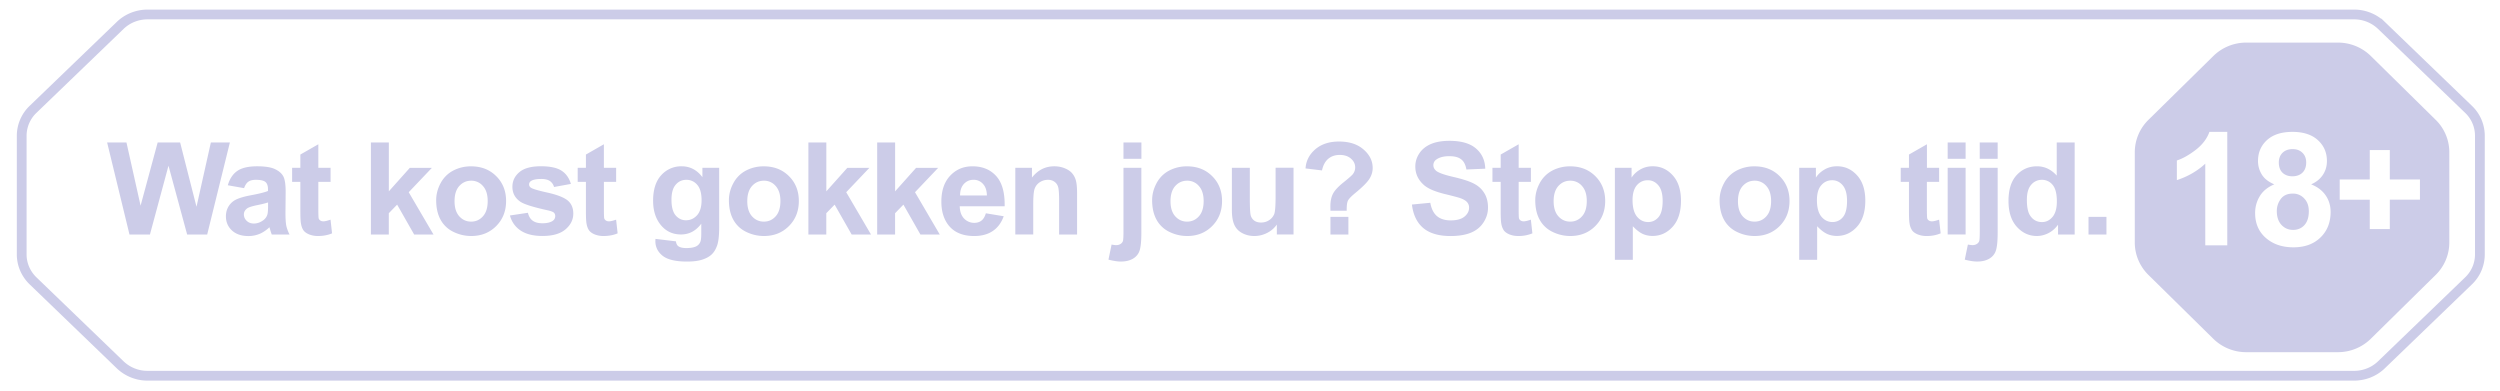 <svg width="256" height="40" fill="none" xmlns="http://www.w3.org/2000/svg"><path d="m252.779 11.197-8.921-8.595a4.047 4.047 0 0 0-2.803-1.12H15.112c-1.05 0-2.06.4-2.804 1.12l-8.924 8.595A3.758 3.758 0 0 0 2.222 13.9v12.156c0 1.014.419 1.985 1.162 2.704l8.92 8.595a4.048 4.048 0 0 0 2.803 1.12h225.948c1.05 0 2.061-.4 2.803-1.12l8.921-8.595a3.757 3.757 0 0 0 1.162-2.704V13.9a3.745 3.745 0 0 0-1.162-2.704Z" stroke="#CCCCE8" stroke-miterlimit="10"/><path d="M13.259 24.013 10.97 14.59h1.98l1.446 6.473 1.749-6.473h2.3l1.677 6.583 1.47-6.583h1.948l-2.324 9.424h-2.052l-1.91-7.047-1.9 7.047H13.26Zm11.736-4.747-1.666-.295c.188-.66.512-1.148.967-1.466.459-.318 1.138-.476 2.036-.476.819 0 1.43.099 1.83.291.399.189.682.433.842.727.163.291.247.83.247 1.616l-.02 2.11c0 .601.028 1.046.084 1.332.06.283.172.586.332.912H27.83a6.205 6.205 0 0 1-.176-.534c-.032-.106-.052-.177-.064-.213-.315.3-.65.527-1.006.677a2.933 2.933 0 0 1-1.142.224c-.715 0-1.278-.193-1.693-.574-.412-.382-.615-.865-.615-1.447 0-.385.092-.727.28-1.03a1.83 1.83 0 0 1 .782-.695c.34-.161.827-.303 1.461-.424.859-.158 1.454-.307 1.785-.445v-.18c0-.346-.087-.594-.26-.74-.175-.149-.502-.223-.985-.223-.328 0-.584.063-.763.192-.18.126-.328.346-.44.66Zm2.455 1.466a11.05 11.05 0 0 1-1.118.275c-.51.106-.842.212-.998.314-.24.17-.36.381-.36.637 0 .251.096.471.288.656.192.185.435.275.73.275.332 0 .648-.106.947-.322a1.13 1.13 0 0 0 .44-.597c.047-.15.071-.445.071-.877v-.361Zm6.401-3.549v1.438h-1.254v2.751c0 .558.012.884.032.979.028.09.08.165.164.224a.55.55 0 0 0 .316.09c.171 0 .415-.059.738-.173l.156 1.403c-.427.181-.91.272-1.45.272a2.38 2.38 0 0 1-.894-.162c-.267-.11-.463-.251-.587-.424-.124-.177-.207-.413-.255-.707-.04-.209-.06-.633-.06-1.274v-2.975h-.843v-1.439h.843v-1.36l1.84-1.053v2.41h1.254Zm4.129 6.83V14.59h1.837v5.003l2.148-2.405h2.26l-2.372 2.495 2.54 4.335h-1.98l-1.746-3.065-.854.88v2.185H37.98v-.004Zm6.685-3.509c0-.602.151-1.18.45-1.742.3-.561.727-.99 1.275-1.285a3.876 3.876 0 0 1 1.848-.444c1.05 0 1.91.338 2.58 1.01.67.668 1.006 1.517 1.006 2.54 0 1.033-.34 1.89-1.018 2.57-.675.675-1.525 1.014-2.556 1.014a4.096 4.096 0 0 1-1.82-.425 2.933 2.933 0 0 1-1.314-1.242c-.3-.546-.451-1.214-.451-1.996Zm1.88.094c0 .676.164 1.195.491 1.556.328.362.731.539 1.21.539.48 0 .879-.181 1.202-.539.328-.361.492-.884.492-1.568 0-.668-.164-1.183-.492-1.544a1.542 1.542 0 0 0-1.202-.539c-.479 0-.882.18-1.21.538-.327.358-.49.88-.49 1.557Zm5.675 1.466 1.84-.275c.08.35.236.62.476.801.24.181.575.272 1.006.272.475 0 .83-.087 1.07-.256a.577.577 0 0 0 .244-.483.47.47 0 0 0-.132-.342c-.092-.087-.295-.165-.615-.24-1.481-.322-2.42-.617-2.815-.88-.547-.37-.823-.88-.823-1.537 0-.593.236-1.089.711-1.493.475-.405 1.21-.606 2.208-.606.95 0 1.654.154 2.117.456.463.303.778.755.954 1.352l-1.729.315a1.052 1.052 0 0 0-.423-.61c-.204-.141-.5-.212-.883-.212-.483 0-.83.067-1.038.2a.424.424 0 0 0-.208.366c0 .13.06.24.184.326.164.122.735.291 1.713.507.978.22 1.665.488 2.053.802.383.322.575.77.575 1.344 0 .625-.268 1.164-.799 1.616-.531.452-1.318.676-2.36.676-.946 0-1.693-.19-2.248-.566a2.604 2.604 0 0 1-1.078-1.533Zm10.873-4.881v1.438h-1.254v2.751c0 .558.012.884.032.979.028.09.08.165.164.224a.55.55 0 0 0 .315.09c.172 0 .416-.059.739-.173l.156 1.403c-.427.181-.91.272-1.45.272a2.38 2.38 0 0 1-.894-.162c-.268-.11-.463-.251-.587-.424-.124-.177-.208-.413-.256-.707-.04-.209-.06-.633-.06-1.274v-2.975h-.842v-1.439h.842v-1.36l1.841-1.053v2.41h1.254Zm4.025 7.278 2.097.252c.036.24.116.405.243.495.176.13.448.193.823.193.48 0 .839-.071 1.078-.213a.897.897 0 0 0 .368-.455c.055-.15.083-.429.083-.83v-.998c-.547.739-1.242 1.104-2.076 1.104-.93 0-1.67-.389-2.216-1.163-.427-.613-.64-1.376-.64-2.287 0-1.144.28-2.02.835-2.622a2.737 2.737 0 0 1 2.089-.908c.858 0 1.565.37 2.124 1.113v-.96h1.717v6.128c0 .805-.068 1.407-.203 1.808-.136.397-.324.711-.567.939-.244.228-.571.405-.979.534-.403.13-.918.193-1.541.193-1.174 0-2.009-.2-2.504-.597-.491-.393-.739-.896-.739-1.506.005-.059.005-.133.008-.22Zm1.642-4.005c0 .724.14 1.258.423 1.596.287.334.639.503 1.058.503.447 0 .827-.173 1.138-.515.308-.345.463-.86.463-1.536 0-.708-.147-1.235-.443-1.576a1.422 1.422 0 0 0-1.122-.515c-.44 0-.803.169-1.09.507-.288.334-.427.849-.427 1.536Zm5.881.048c0-.602.152-1.18.452-1.742.3-.561.726-.99 1.273-1.285a3.88 3.88 0 0 1 1.849-.444c1.05 0 1.909.338 2.58 1.01.67.668 1.006 1.517 1.006 2.54 0 1.033-.34 1.89-1.019 2.57-.674.675-1.525 1.014-2.555 1.014a4.093 4.093 0 0 1-1.82-.425 2.933 2.933 0 0 1-1.314-1.242c-.3-.546-.452-1.214-.452-1.996Zm1.881.094c0 .676.164 1.195.491 1.556.327.362.73.539 1.21.539s.879-.181 1.202-.539c.327-.361.491-.884.491-1.568 0-.668-.164-1.183-.49-1.544a1.543 1.543 0 0 0-1.203-.539c-.48 0-.883.18-1.21.538-.327.362-.491.88-.491 1.557Zm6.258 3.415V14.59h1.836v5.003l2.149-2.405h2.26l-2.372 2.495 2.54 4.335h-1.98l-1.746-3.065-.855.88v2.185H82.78v-.004Zm7.043 0V14.59h1.837v5.003l2.148-2.405h2.26l-2.371 2.495 2.538 4.335h-1.98l-1.745-3.065-.854.88v2.185h-1.833v-.004Zm11.129-2.173 1.828.302c-.234.66-.606 1.164-1.117 1.51-.507.342-1.138.515-1.901.515-1.206 0-2.1-.39-2.68-1.164-.458-.62-.686-1.407-.686-2.354 0-1.132.3-2.016.902-2.657.603-.644 1.362-.963 2.28-.963 1.031 0 1.845.338 2.444 1.01.595.668.882 1.694.855 3.082h-4.6c.012.534.159.955.443 1.253a1.41 1.41 0 0 0 1.058.445c.287 0 .531-.08.727-.232.2-.158.347-.405.447-.747Zm.108-1.828c-.012-.522-.152-.92-.412-1.19a1.26 1.26 0 0 0-.954-.413c-.4 0-.731.145-.995.432-.258.287-.39.676-.387 1.171h2.748Zm9.232 4.001h-1.837v-3.486c0-.739-.04-1.214-.116-1.426a.984.984 0 0 0-.387-.508 1.088 1.088 0 0 0-.635-.18 1.5 1.5 0 0 0-.855.255 1.32 1.32 0 0 0-.522.68c-.093.283-.136.806-.136 1.568v3.093h-1.837v-6.826h1.705v1.002c.607-.77 1.365-1.156 2.288-1.156.403 0 .775.075 1.11.22.336.142.587.323.759.547.175.224.295.475.359.758.068.283.104.688.104 1.215v4.244Zm4.752-7.754v-1.67h1.837v1.67h-1.837Zm1.832.924v6.614c0 .869-.059 1.482-.175 1.84-.112.361-.336.64-.667.84-.327.2-.747.303-1.254.303-.184 0-.379-.016-.595-.051a6.904 6.904 0 0 1-.679-.142l.32-1.544c.088.016.171.031.247.04.076.011.144.019.208.019.188 0 .339-.04.46-.122a.57.57 0 0 0 .243-.283c.04-.11.06-.444.06-1.002v-6.512h1.832Zm1.103 3.321c0-.602.151-1.18.451-1.742a3.06 3.06 0 0 1 1.274-1.285 3.877 3.877 0 0 1 1.849-.444c1.05 0 1.908.338 2.579 1.01.671.668 1.006 1.517 1.006 2.54 0 1.033-.339 1.89-1.018 2.57-.675.675-1.525 1.014-2.555 1.014a4.103 4.103 0 0 1-1.822-.425 2.929 2.929 0 0 1-1.313-1.242c-.3-.546-.451-1.214-.451-1.996Zm1.881.094c0 .676.164 1.195.491 1.556.327.362.73.539 1.209.539.48 0 .879-.181 1.203-.539.327-.361.491-.884.491-1.568 0-.668-.164-1.183-.491-1.544a1.544 1.544 0 0 0-1.203-.539c-.479 0-.882.18-1.209.538-.327.362-.491.88-.491 1.557Zm10.889 3.415v-1.022a2.632 2.632 0 0 1-.998.861 2.841 2.841 0 0 1-1.302.315c-.467 0-.883-.103-1.254-.303a1.768 1.768 0 0 1-.802-.849c-.164-.366-.248-.869-.248-1.51v-4.322h1.837v3.136c0 .959.032 1.548.1 1.768a.97.97 0 0 0 .371.515c.18.126.403.185.678.185.316 0 .596-.082.844-.252a1.34 1.34 0 0 0 .511-.628c.091-.252.135-.869.135-1.848v-2.88h1.837v6.827h-1.709v.007Zm7.155-2.433h-1.665l-.008-.432c0-.53.088-.967.268-1.313.179-.341.535-.727 1.07-1.155.535-.428.854-.711.958-.841.16-.208.244-.44.244-.696 0-.35-.144-.652-.431-.9-.284-.251-.667-.38-1.15-.38-.467 0-.855.129-1.171.392-.315.264-.53.66-.646 1.195l-1.685-.204c.048-.767.379-1.42.994-1.954.619-.534 1.43-.801 2.432-.801 1.054 0 1.892.27 2.516.817.623.538.933 1.171.933 1.89 0 .397-.115.775-.346 1.132-.228.358-.715.841-1.462 1.455-.387.318-.631.573-.727.766-.091.189-.132.534-.124 1.03Zm-1.665 2.433v-1.808h1.837v1.808h-1.837Zm8.342-3.069 1.881-.181c.112.621.343 1.077.687 1.368.347.29.818.436 1.405.436.623 0 1.09-.13 1.406-.385.319-.264.475-.566.475-.912a.822.822 0 0 0-.204-.566c-.132-.157-.363-.295-.69-.413-.229-.078-.744-.216-1.55-.412-1.038-.252-1.765-.562-2.18-.932-.587-.519-.883-1.151-.883-1.898 0-.48.136-.928.412-1.344.279-.42.678-.739 1.193-.96.523-.22 1.15-.325 1.889-.325 1.202 0 2.104.259 2.712.778.611.519.93 1.21.958 2.075l-1.933.082c-.084-.483-.259-.833-.535-1.041-.271-.216-.679-.322-1.221-.322-.563 0-1.003.114-1.319.342a.689.689 0 0 0-.307.585c0 .224.096.413.288.574.243.2.835.413 1.777.629.942.22 1.637.444 2.084.68.451.232.807.55 1.058.959.256.405.388.904.388 1.497 0 .539-.152 1.046-.46 1.517-.303.472-.735.822-1.293 1.053-.56.229-1.254.342-2.085.342-1.209 0-2.14-.275-2.791-.821-.647-.546-1.034-1.348-1.162-2.405Zm12.183-3.761v1.438h-1.253v2.751c0 .558.012.884.031.979.028.09.08.165.164.224a.55.55 0 0 0 .315.09c.172 0 .416-.059.739-.173l.156 1.403a3.69 3.69 0 0 1-1.45.272c-.331 0-.63-.055-.894-.162-.268-.11-.463-.251-.587-.424a1.758 1.758 0 0 1-.256-.707c-.04-.209-.059-.633-.059-1.274v-2.975h-.843v-1.439h.843v-1.36l1.841-1.053v2.41h1.253Zm.447 3.321c0-.602.152-1.18.451-1.742.3-.561.728-.99 1.274-1.285a3.882 3.882 0 0 1 1.849-.444c1.05 0 1.909.338 2.58 1.01.671.668 1.006 1.517 1.006 2.54 0 1.033-.34 1.89-1.018 2.57-.675.675-1.526 1.014-2.556 1.014a4.096 4.096 0 0 1-1.821-.425 2.936 2.936 0 0 1-1.314-1.242c-.303-.546-.451-1.214-.451-1.996Zm1.881.094c0 .676.164 1.195.491 1.556.328.362.731.539 1.21.539s.879-.181 1.202-.539c.328-.361.491-.884.491-1.568 0-.668-.163-1.183-.491-1.544a1.542 1.542 0 0 0-1.202-.539c-.479 0-.882.18-1.21.538-.327.362-.491.88-.491 1.557Zm6.269-3.415h1.713v1.002c.224-.342.523-.621.902-.837.38-.216.799-.323 1.262-.323.807 0 1.49.31 2.053.932.563.62.842 1.485.842 2.598 0 1.14-.283 2.028-.85 2.66-.567.63-1.254.944-2.057.944-.383 0-.73-.075-1.045-.224-.308-.15-.636-.41-.979-.77v3.438h-1.837v-9.42h-.004Zm1.813 3.3c0 .767.156 1.337.463 1.707.308.365.687.546 1.13.546.428 0 .783-.17 1.067-.503.283-.338.422-.892.422-1.659 0-.715-.147-1.246-.439-1.595-.291-.346-.654-.523-1.085-.523-.448 0-.823.173-1.119.515-.287.338-.439.845-.439 1.513Zm8.913.021c0-.602.152-1.18.451-1.742.3-.561.727-.99 1.274-1.285a3.877 3.877 0 0 1 1.849-.444c1.05 0 1.909.338 2.58 1.01.67.668 1.006 1.517 1.006 2.54 0 1.033-.34 1.89-1.018 2.57-.675.675-1.526 1.014-2.556 1.014a4.096 4.096 0 0 1-1.821-.425 2.936 2.936 0 0 1-1.314-1.242c-.299-.546-.451-1.214-.451-1.996Zm1.881.094c0 .676.164 1.195.491 1.556.328.362.731.539 1.21.539s.879-.181 1.202-.539c.328-.361.491-.884.491-1.568 0-.668-.163-1.183-.491-1.544a1.542 1.542 0 0 0-1.202-.539c-.479 0-.882.18-1.21.538-.327.362-.491.88-.491 1.557Zm6.269-3.415h1.713v1.002c.22-.342.523-.621.902-.837.38-.216.799-.323 1.262-.323.807 0 1.49.31 2.053.932.563.62.842 1.485.842 2.598 0 1.14-.283 2.028-.85 2.66-.567.63-1.254.944-2.057.944-.383 0-.73-.075-1.045-.224-.308-.15-.636-.41-.979-.77v3.438h-1.837v-9.42h-.004Zm1.817 3.3c0 .767.156 1.337.464 1.707.307.365.686.546 1.129.546a1.34 1.34 0 0 0 1.066-.503c.284-.338.424-.892.424-1.659 0-.715-.148-1.246-.439-1.595-.292-.346-.656-.523-1.083-.523-.451 0-.822.173-1.118.515-.296.338-.443.845-.443 1.513Zm12.514-3.3v1.438h-1.253v2.751c0 .558.012.884.032.979.024.09.079.165.164.224.087.059.191.09.315.09.172 0 .415-.059.739-.173l.159 1.403a3.68 3.68 0 0 1-1.449.272 2.38 2.38 0 0 1-.895-.162c-.267-.11-.463-.251-.586-.424a1.758 1.758 0 0 1-.256-.707c-.04-.209-.06-.633-.06-1.274v-2.975h-.843v-1.439h.843v-1.36l1.84-1.053v2.41h1.25Zm.875-.924v-1.67h1.837v1.67h-1.837Zm0 7.754v-6.83h1.837v6.826h-1.837v.004Zm3.282-7.754v-1.67h1.837v1.67h-1.837Zm1.837.924v6.614c0 .869-.06 1.482-.176 1.84-.112.361-.335.64-.666.84-.328.2-.744.303-1.255.303-.183 0-.379-.016-.594-.051a6.786 6.786 0 0 1-.679-.142l.319-1.544a3.73 3.73 0 0 0 .456.059c.187 0 .339-.04.458-.122a.567.567 0 0 0 .244-.283c.04-.11.06-.444.06-1.002v-6.512h1.833Zm7.886 6.83h-1.704v-1.002c-.284.39-.62.68-1.007.873-.383.188-.77.282-1.162.282-.798 0-1.482-.314-2.052-.943-.568-.633-.851-1.517-.851-2.649 0-1.155.276-2.036.831-2.637.551-.605 1.253-.908 2.096-.908.774 0 1.446.319 2.012.951v-3.395h1.837v9.428Zm-4.895-3.56c0 .727.104 1.257.307 1.58.296.471.711.707 1.242.707.423 0 .779-.177 1.079-.527.295-.358.442-.884.442-1.588 0-.786-.143-1.348-.43-1.69a1.384 1.384 0 0 0-1.107-.522 1.4 1.4 0 0 0-1.098.514c-.292.338-.435.846-.435 1.525Zm6.313 3.56v-1.808h1.837v1.808h-1.837Zm20.912-4.189c-.551 0-.962.188-1.234.562a2.044 2.044 0 0 0-.399 1.214c0 .61.159 1.085.475 1.427.32.342.719.515 1.194.515.467 0 .851-.162 1.154-.488.303-.33.455-.805.455-1.426 0-.543-.155-.975-.467-1.301a1.537 1.537 0 0 0-1.178-.503Zm-.032-1.773c.427 0 .766-.122 1.026-.37.255-.25.384-.6.384-1.04 0-.417-.129-.747-.384-.995-.251-.252-.587-.377-1.002-.377-.436 0-.779.125-1.035.377-.255.251-.382.585-.382 1.002 0 .44.127.786.375 1.034.255.243.594.37 1.018.37Z" fill="#CCCCE8"/><path d="m249.417 12.274-6.641-6.536a4.8 4.8 0 0 0-3.37-1.376h-9.392a4.8 4.8 0 0 0-3.37 1.376l-6.645 6.536a4.653 4.653 0 0 0-1.397 3.317v9.244c0 1.246.503 2.436 1.397 3.317l6.641 6.536a4.8 4.8 0 0 0 3.37 1.375h9.392a4.8 4.8 0 0 0 3.37-1.375l6.641-6.536a4.652 4.652 0 0 0 1.397-3.317V15.59a4.645 4.645 0 0 0-1.393-3.317Zm-21.344 12.848h-2.252v-8.36c-.822.759-1.793 1.317-2.91 1.682v-2.012c.587-.189 1.225-.546 1.916-1.073.691-.53 1.166-1.148 1.418-1.855h1.828v11.618Zm9.536-.798c-.687.668-1.609 1.002-2.759 1.002-1.07 0-1.957-.275-2.668-.83-.839-.652-1.257-1.548-1.257-2.684 0-.625.159-1.198.475-1.721.315-.527.811-.932 1.489-1.215-.583-.243-1.01-.573-1.274-.994a2.605 2.605 0 0 1-.395-1.395c0-.865.304-1.576.915-2.138.615-.562 1.485-.845 2.615-.845 1.114 0 1.985.283 2.599.845.62.562.927 1.277.927 2.138 0 .538-.14 1.014-.424 1.434-.283.417-.682.735-1.193.956.651.259 1.146.632 1.485 1.128.34.495.511 1.065.511 1.713-.008 1.069-.351 1.938-1.046 2.606Zm10.194-3.875h-3.086v3.006h-2.052V20.45h-3.079v-2.076h3.079v-3.006h2.052v3.006h3.086v2.076Z" fill="#CCCCE8"/></svg>